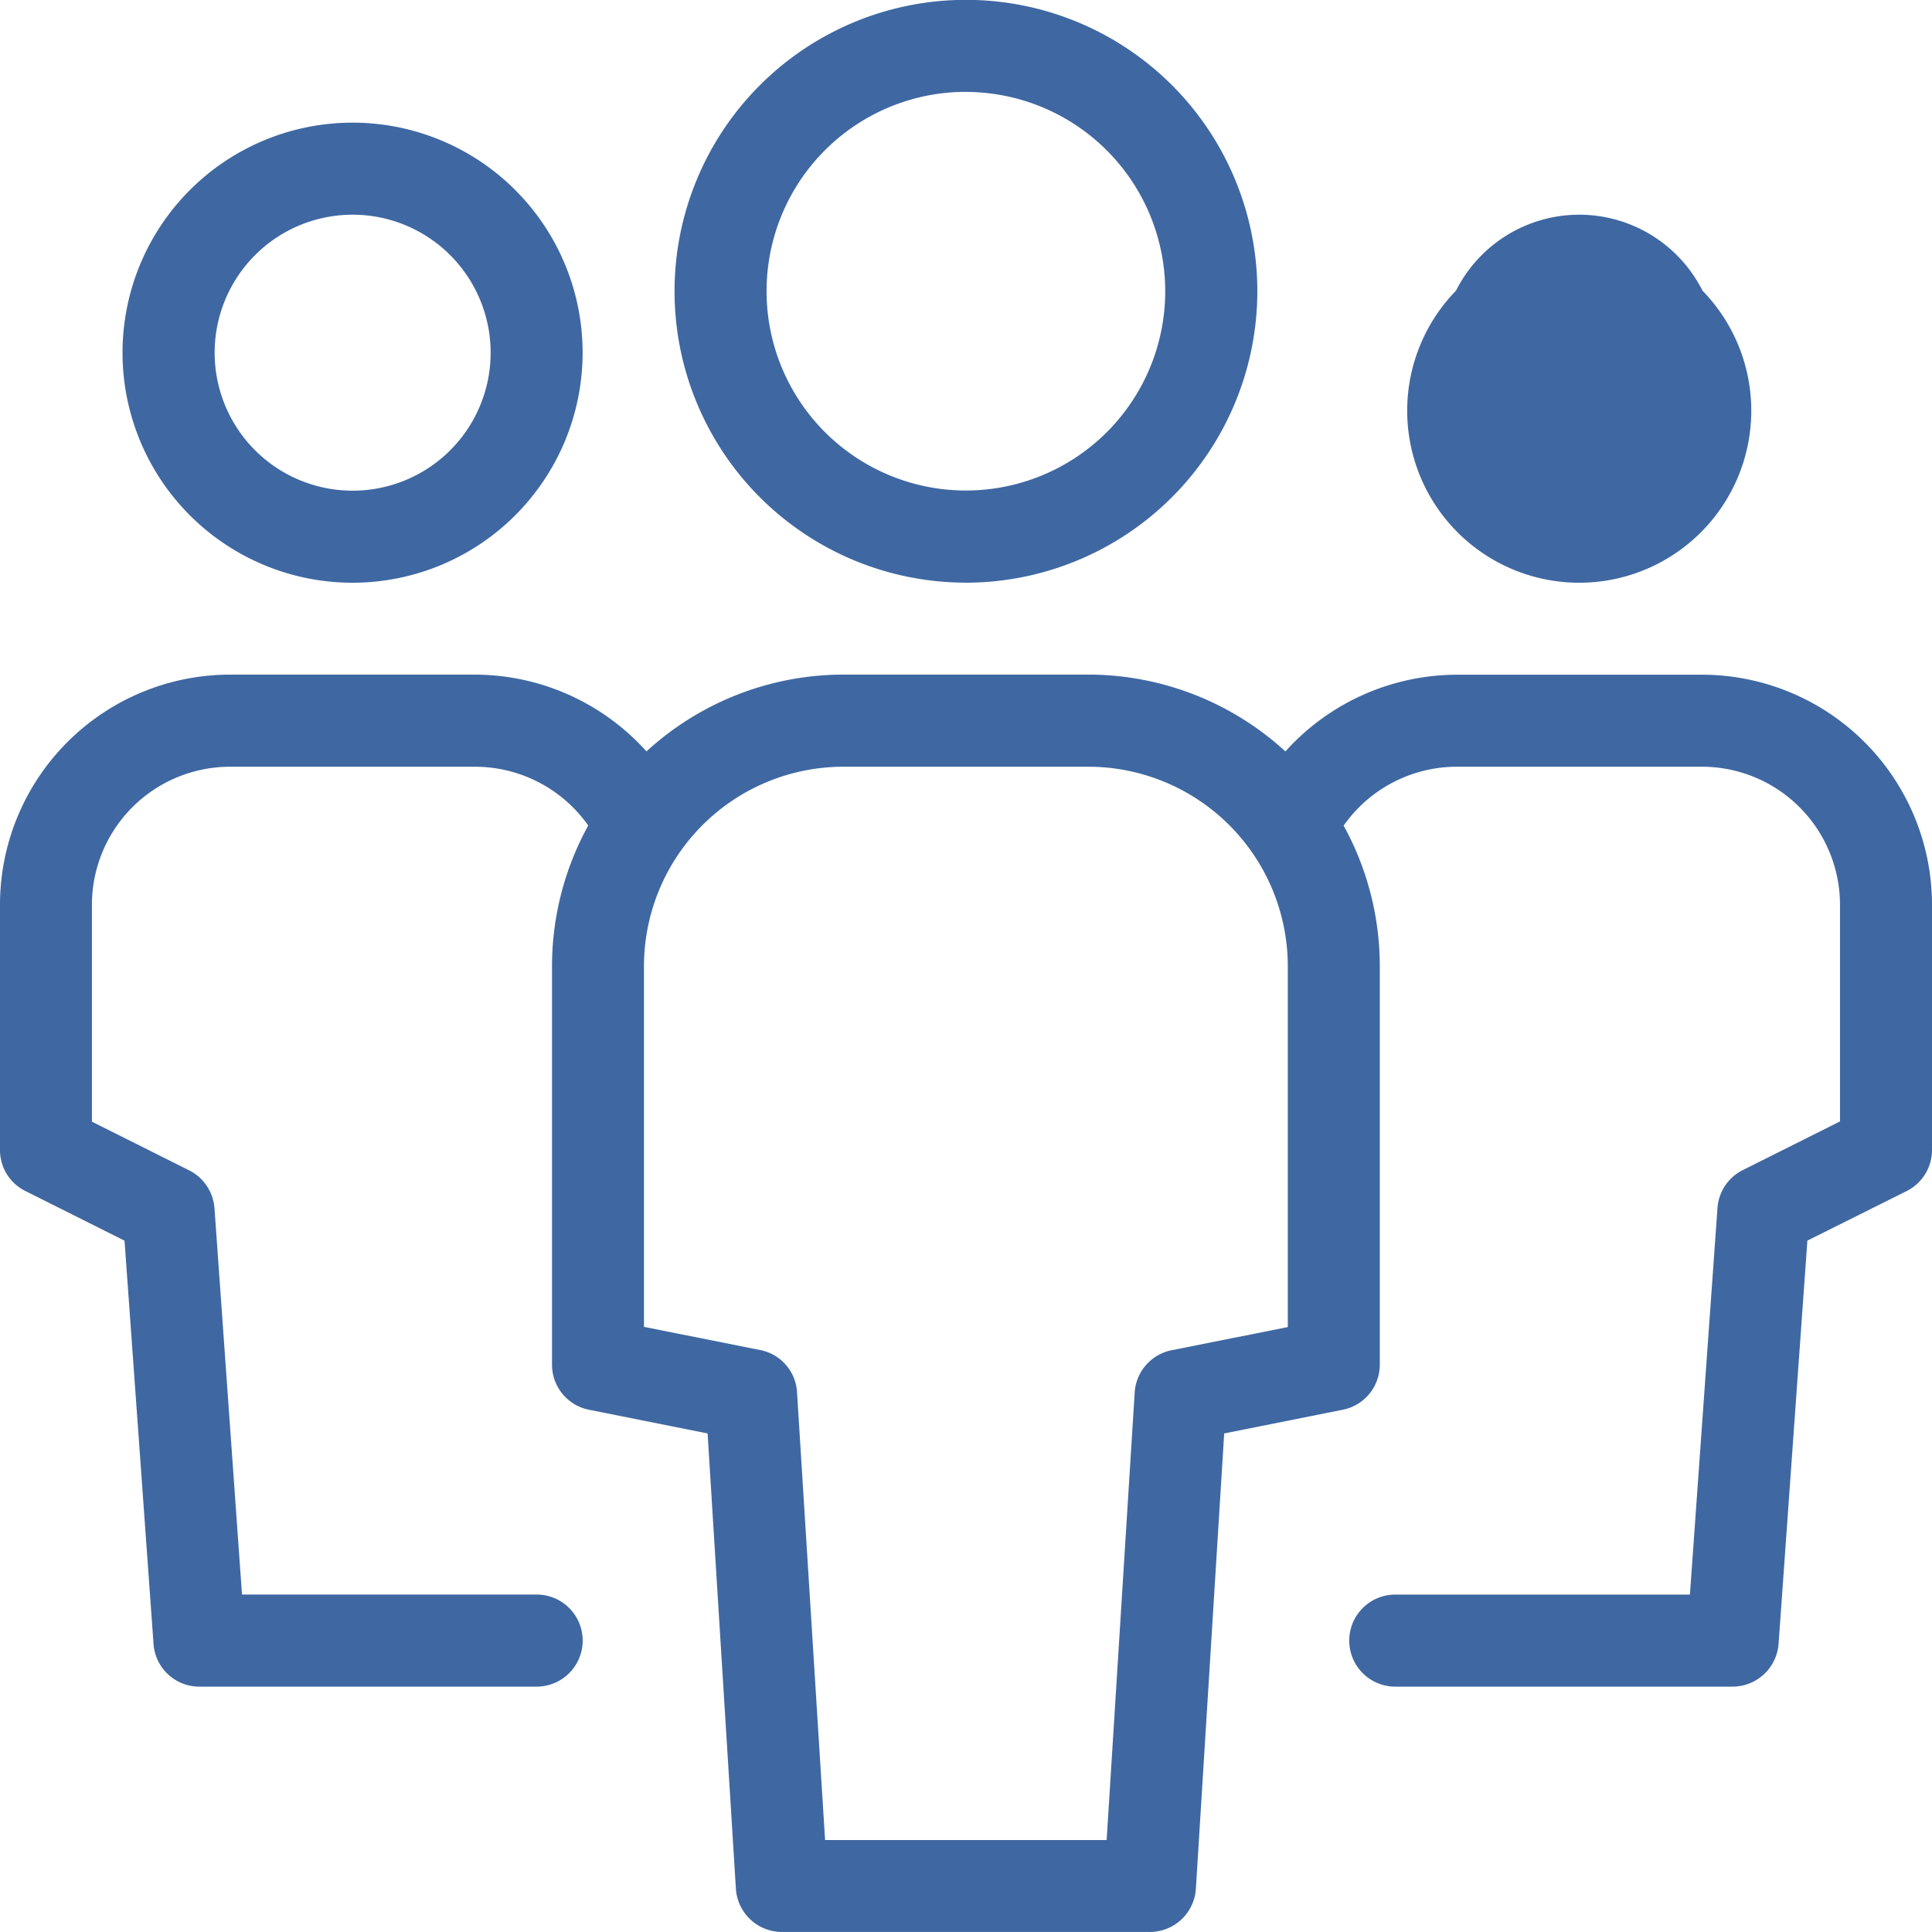 <svg xmlns="http://www.w3.org/2000/svg" width="132.603" height="132.601" viewBox="0 0 132.603 132.601">
  <defs>
    <style>
      .cls-1 {
        fill: #3f68a2;
      }
    </style>
  </defs>
  <path id="团队_1_" data-name="团队 (1)" class="cls-1" d="M37.345,116.254H14.189a3.147,3.147,0,0,1-3.139-2.931L9.059,85.645l-6.808-3.41A3.133,3.133,0,0,1,.512,79.421V62.584A15.8,15.8,0,0,1,16.3,46.794H33.136A15.878,15.878,0,0,1,47.4,55.836,3.158,3.158,0,0,1,41.7,58.544a9.518,9.518,0,0,0-8.561-5.428H16.3a9.485,9.485,0,0,0-9.479,9.468V77.477l6.67,3.338a3.174,3.174,0,0,1,1.742,2.6l1.889,26.518H37.345a3.159,3.159,0,0,1,0,6.319ZM24.716,40.487A15.789,15.789,0,1,1,40.5,24.7,15.795,15.795,0,0,1,24.716,40.487Zm0-25.26A9.471,9.471,0,1,0,34.187,24.7,9.479,9.479,0,0,0,24.716,15.226Zm94.722,101.027H96.277a3.159,3.159,0,0,1,0-6.319H116.5L118.391,83.4a3.152,3.152,0,0,1,1.739-2.6l6.67-3.34V62.586a9.482,9.482,0,0,0-9.479-9.471H100.486a9.505,9.505,0,0,0-8.561,5.428,3.159,3.159,0,1,1-5.707-2.71A15.881,15.881,0,0,1,100.486,46.8H117.32a15.8,15.8,0,0,1,15.795,15.789V79.421a3.157,3.157,0,0,1-1.759,2.829l-6.794,3.39-1.977,27.674a3.172,3.172,0,0,1-3.152,2.939h.006ZM108.906,40.487a11.808,11.808,0,1,0-.006,0h.006Zm0-25.26a9.471,9.471,0,1,0,9.471,9.471,9.479,9.479,0,0,0-9.471-9.471ZM79.44,133.091H54.182a3.166,3.166,0,0,1-3.161-2.959L49.078,98.875l-8.144-1.626A3.152,3.152,0,0,1,38.4,94.154V66.792a20.02,20.02,0,0,1,19.981-20H75.225a20.02,20.02,0,0,1,19.99,20V94.154a3.156,3.156,0,0,1-2.536,3.094l-8.144,1.626-1.944,31.258a3.166,3.166,0,0,1-3.158,2.959h.006Zm-22.3-6.31H76.467L78.392,96.06a3.152,3.152,0,0,1,2.522-2.892L88.9,91.574V66.792A13.7,13.7,0,0,0,75.22,53.115H58.383A13.7,13.7,0,0,0,44.711,66.792V91.56l7.983,1.593a3.13,3.13,0,0,1,2.522,2.892l1.925,30.727v.008Zm9.67-86.3a20,20,0,1,1,20-20A20.02,20.02,0,0,1,66.811,40.484Zm0-33.686A13.681,13.681,0,1,0,80.488,20.483,13.7,13.7,0,0,0,66.811,6.8Z" transform="translate(-0.512 -0.491)"/>
</svg>
